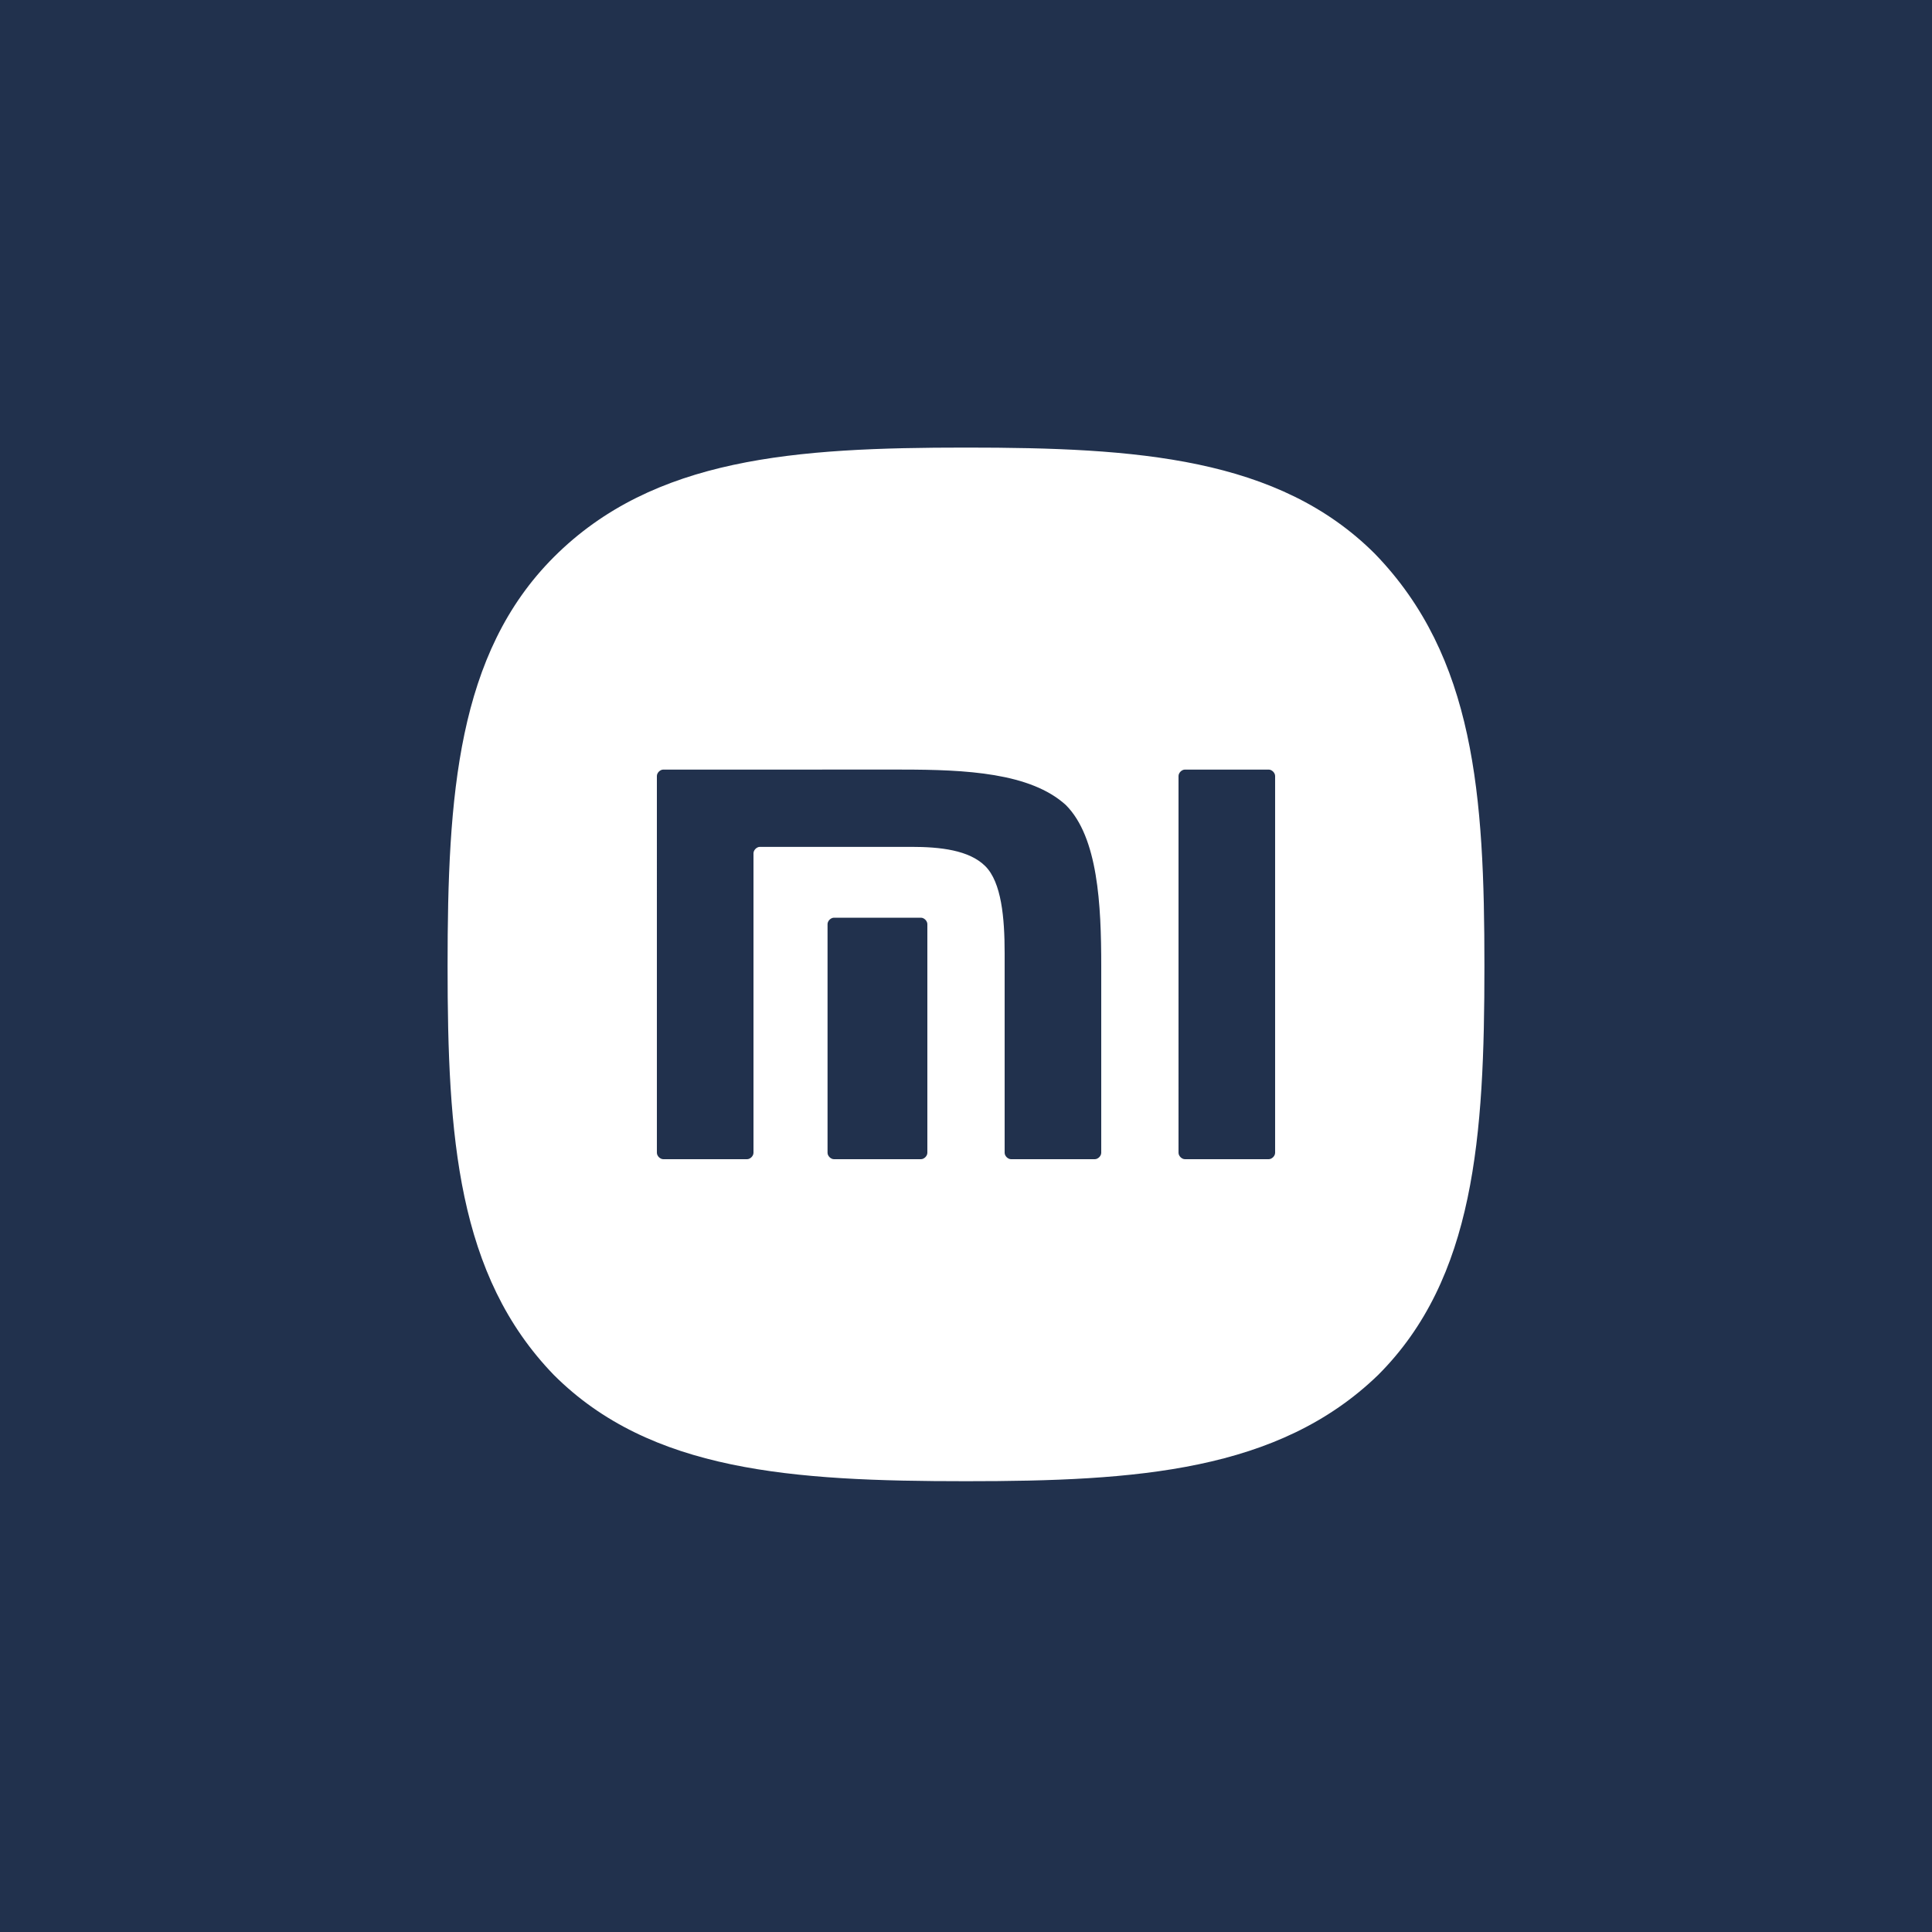 <svg xmlns="http://www.w3.org/2000/svg" xmlns:xlink="http://www.w3.org/1999/xlink" viewBox="0 0 60 60"><path d="M0 0h60v60H0V0z" fill="#21314d"/><defs><path id="a" d="M42.7 17.2c-3-3-7.4-3.3-12.7-3.3s-9.7.3-12.8 3.4c-3 3-3.3 7.4-3.3 12.7s.3 9.6 3.3 12.7c3 3 7.4 3.3 12.8 3.3 5.3 0 9.7-.3 12.8-3.3 3-3 3.3-7.4 3.3-12.7 0-5.3-.3-9.6-3.4-12.8zM28.8 35.8c0 .1-.1.2-.2.2h-2.7c-.1 0-.2-.1-.2-.2v-7.1c0-.1.1-.2.2-.2h2.7c.1 0 .2.1.2.2v7.1zm5.4 0c0 .1-.1.2-.2.2h-2.6c-.1 0-.2-.1-.2-.2v-6.2c0-1.1-.1-2.2-.6-2.7s-1.4-.6-2.3-.6h-4.7c-.1 0-.2.1-.2.2v9.3c0 .1-.1.2-.2.2h-2.6c-.1 0-.2-.1-.2-.2V24.1c0-.1.1-.2.2-.2H28c2 0 4 .1 5.1 1.1 1 1 1.1 3.1 1.1 5v5.8zm5.4 0c0 .1-.1.2-.2.2h-2.6c-.1 0-.2-.1-.2-.2V24.1c0-.1.1-.2.2-.2h2.6c.1 0 .2.1.2.2v11.7z"/></defs><clipPath id="b"><use xlink:href="#a" overflow="visible"/></clipPath><path clip-path="url(#b)" fill="#fff" d="M12.9 13h34.2v34H12.9z"/></svg>
